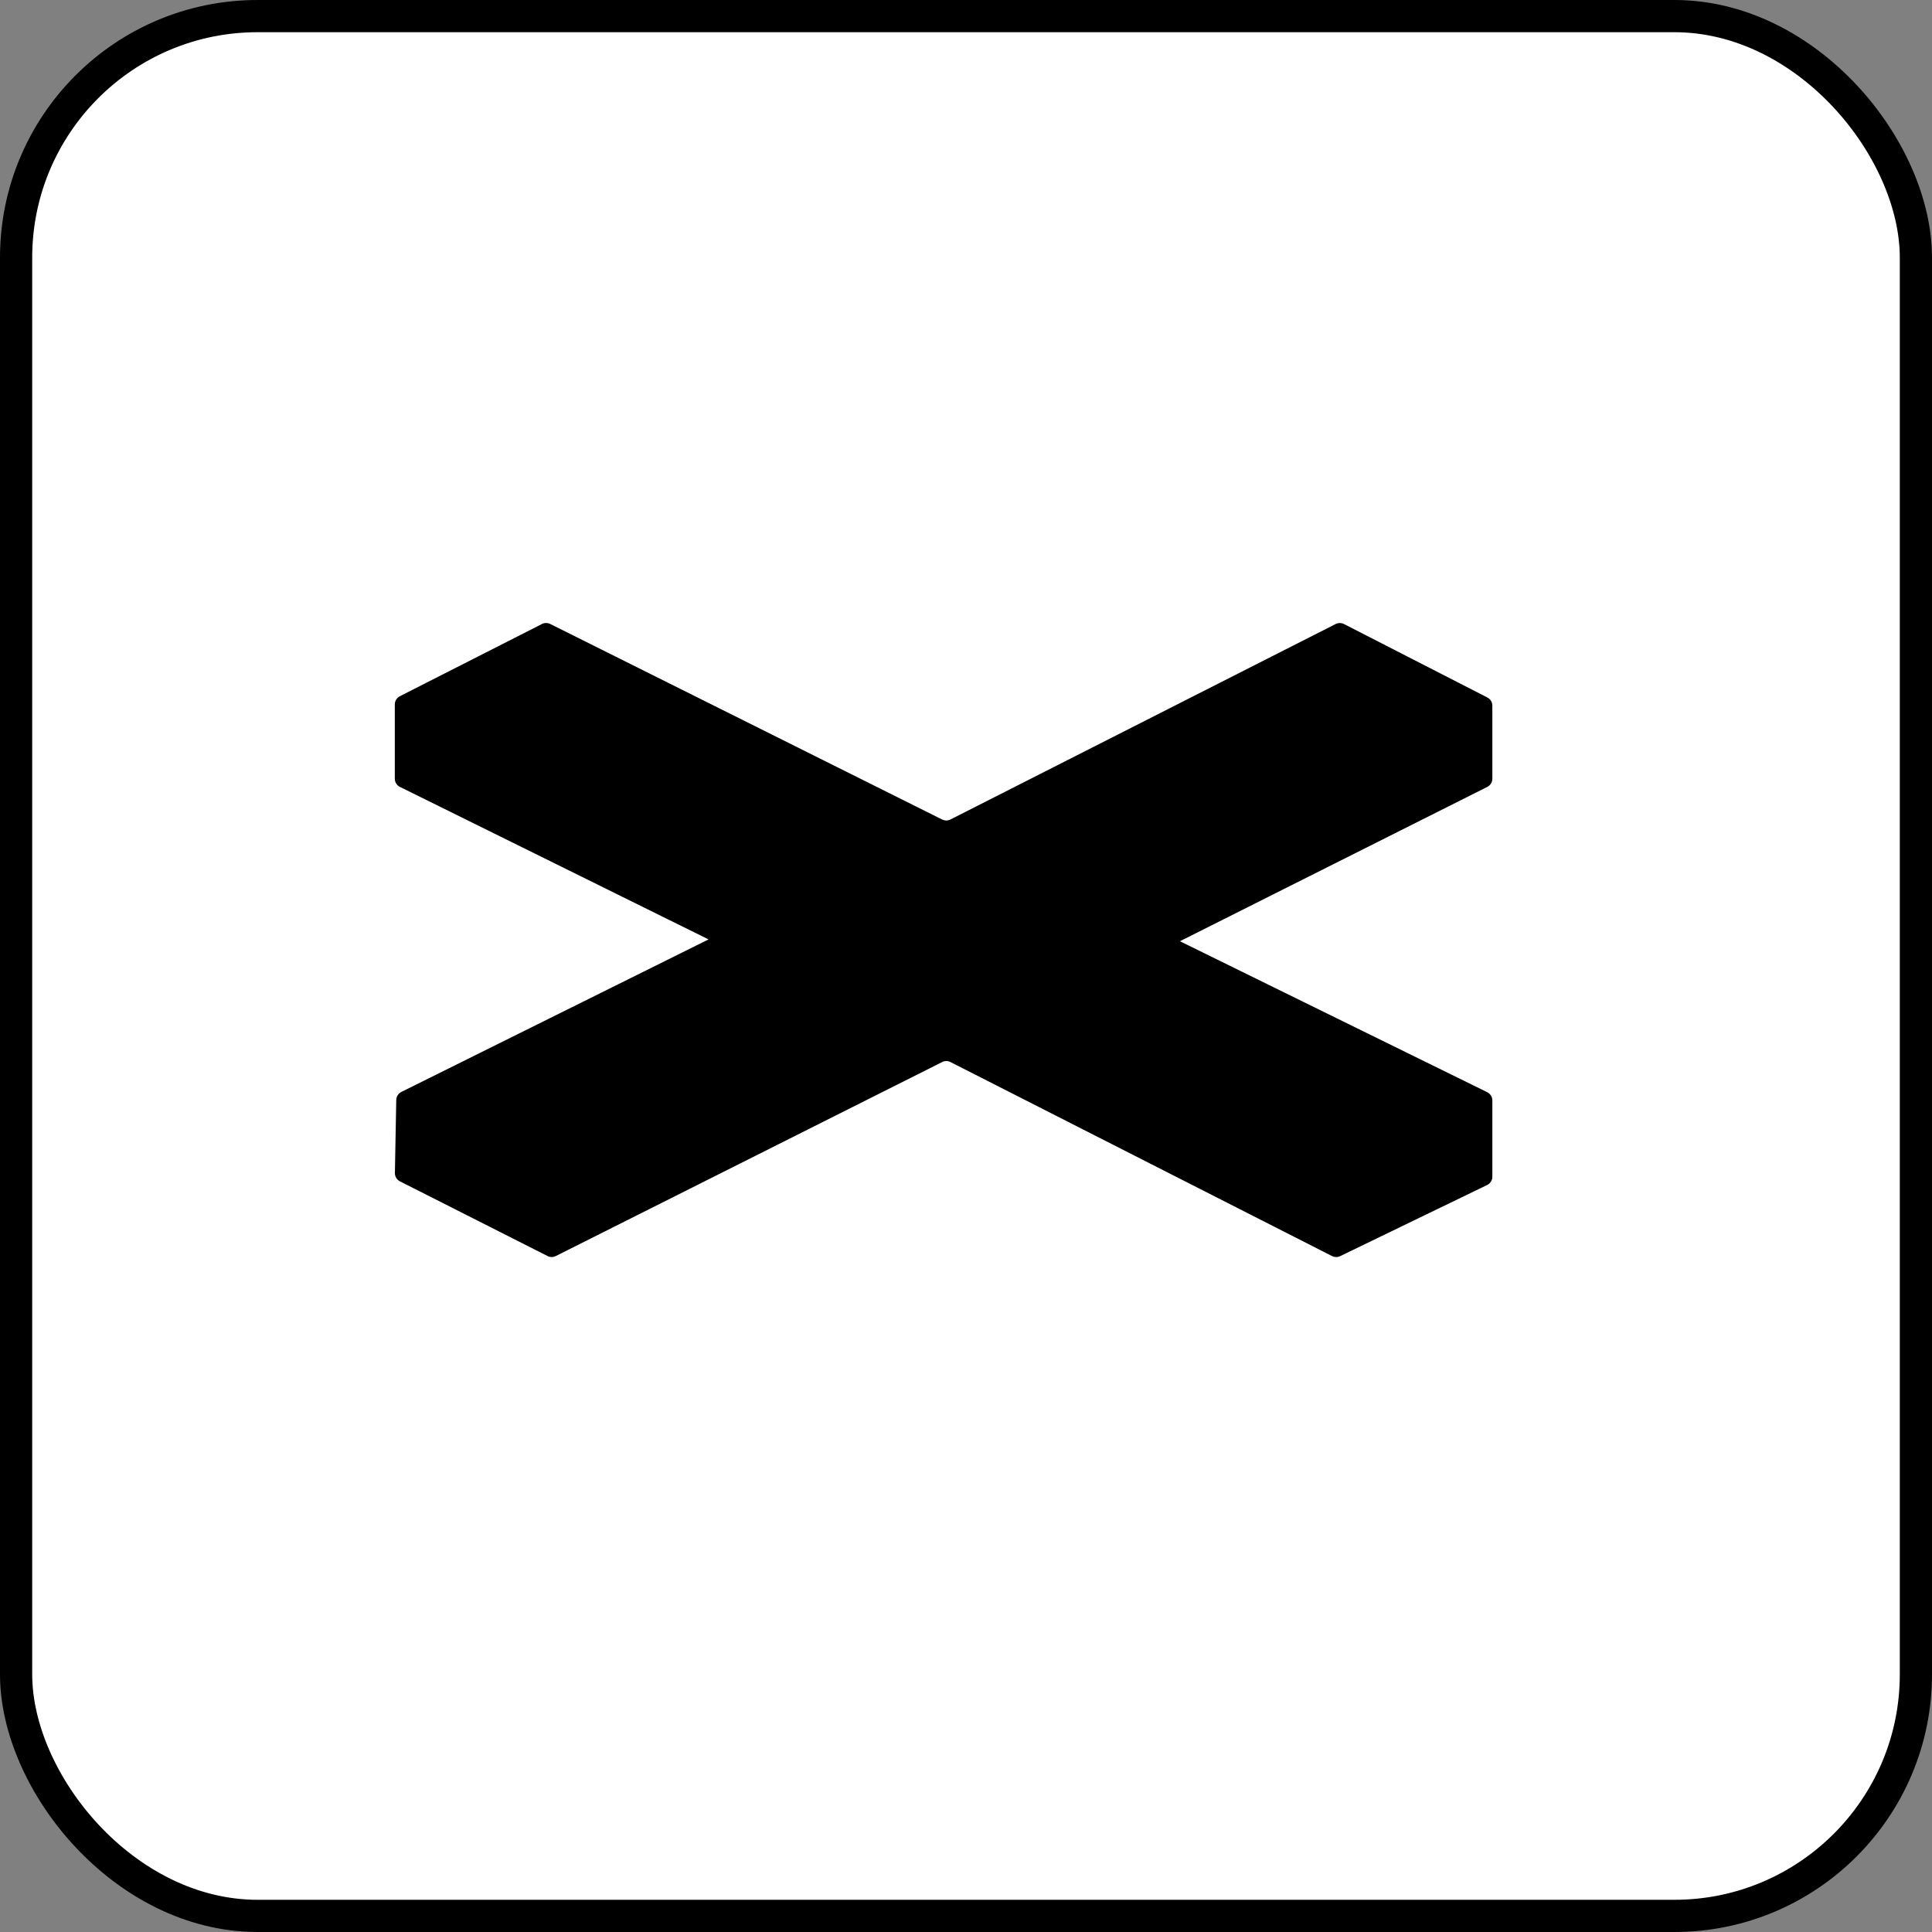 <svg width="60" height="60" viewBox="0 0 60 60" fill="none" xmlns="http://www.w3.org/2000/svg">
<rect x="0" y="0" width="60" height="60" fill="#808080" stroke="none"/>
<rect x="0.5" y="0.5" width="59" height="59" rx="7.5" fill="white" style="fill:white;fill-opacity:1;"/>
<rect x="0.5" y="0.5" width="59" height="59" rx="7.5" stroke="#D3D5D9" style="stroke:#D3D5D9;stroke:color(display-p3 0.828 0.835 0.851);stroke-opacity:1;"/>
<path d="M41.457 38.624L45.925 36.467V34.311L35.603 29.381L45.925 24.066V21.986L41.611 19.983L29.389 26.068L16.962 19.983L12.956 22.14V23.989L22.662 29.304L12.956 34.234V36.467L17.116 38.624L29.44 32.308L41.457 38.624Z" fill="#00D8A2" style="fill:#00D8A2;fill:color(display-p3 0 0.847 0.635);fill-opacity:1;"/>
<path d="M42.017 37.745V36.816L45.38 35.073V36.117L42.017 37.745ZM13.227 35.049L16.477 36.914V37.657L13.227 36.013V35.049ZM29.872 31.126L41.051 36.649V37.76L29.872 32.033V31.126ZM17.443 36.811L28.906 31.127V32.033L17.443 37.833V36.811ZM25.56 27.523L13.959 21.922L16.963 20.395L29.389 26.837L41.607 20.398L44.718 21.991L33.405 27.685C32.953 27.912 32.953 28.558 33.406 28.785L44.602 34.389L41.7 35.892L29.389 29.584L16.861 36.021L13.999 34.378L25.566 28.629C26.024 28.401 26.021 27.746 25.56 27.523ZM13.371 23.82V22.801L24.191 28.199L23.097 28.636L13.371 23.82ZM35.557 28.696C35.542 28.687 34.521 28.205 34.521 28.205L45.38 22.739V23.763L35.557 28.696L35.557 28.696ZM36.644 29.231L46.189 24.438C46.236 24.415 46.276 24.378 46.304 24.333C46.332 24.288 46.346 24.236 46.346 24.183V21.915C46.346 21.863 46.332 21.811 46.304 21.766C46.277 21.721 46.238 21.685 46.191 21.661L41.739 19.38C41.698 19.36 41.654 19.349 41.609 19.349C41.564 19.349 41.519 19.36 41.479 19.38L29.517 25.45C29.478 25.47 29.434 25.48 29.389 25.481C29.344 25.481 29.3 25.47 29.26 25.451L17.088 19.378C17.048 19.358 17.004 19.348 16.96 19.348C16.915 19.348 16.871 19.359 16.831 19.379L12.417 21.622C12.37 21.646 12.331 21.683 12.303 21.728C12.275 21.773 12.261 21.825 12.261 21.877V24.182C12.261 24.29 12.322 24.39 12.42 24.438L22.005 29.174L12.464 33.911C12.418 33.934 12.378 33.97 12.35 34.014C12.322 34.058 12.307 34.109 12.306 34.162L12.264 36.428C12.263 36.481 12.277 36.534 12.305 36.58C12.333 36.626 12.373 36.664 12.421 36.688L17.004 39.007C17.044 39.027 17.088 39.038 17.133 39.038C17.178 39.038 17.222 39.027 17.262 39.007L29.26 32.983C29.3 32.962 29.344 32.952 29.389 32.952C29.434 32.952 29.478 32.963 29.518 32.983L41.367 39.008C41.406 39.028 41.45 39.038 41.494 39.039C41.538 39.039 41.581 39.029 41.621 39.01L46.185 36.801C46.233 36.777 46.274 36.741 46.303 36.695C46.331 36.65 46.346 36.597 46.346 36.543V34.176C46.346 34.122 46.331 34.07 46.303 34.025C46.275 33.979 46.234 33.943 46.187 33.919L36.644 29.231L36.644 29.231Z" fill="black" style="fill:black;fill-opacity:1;"/>
</svg>

